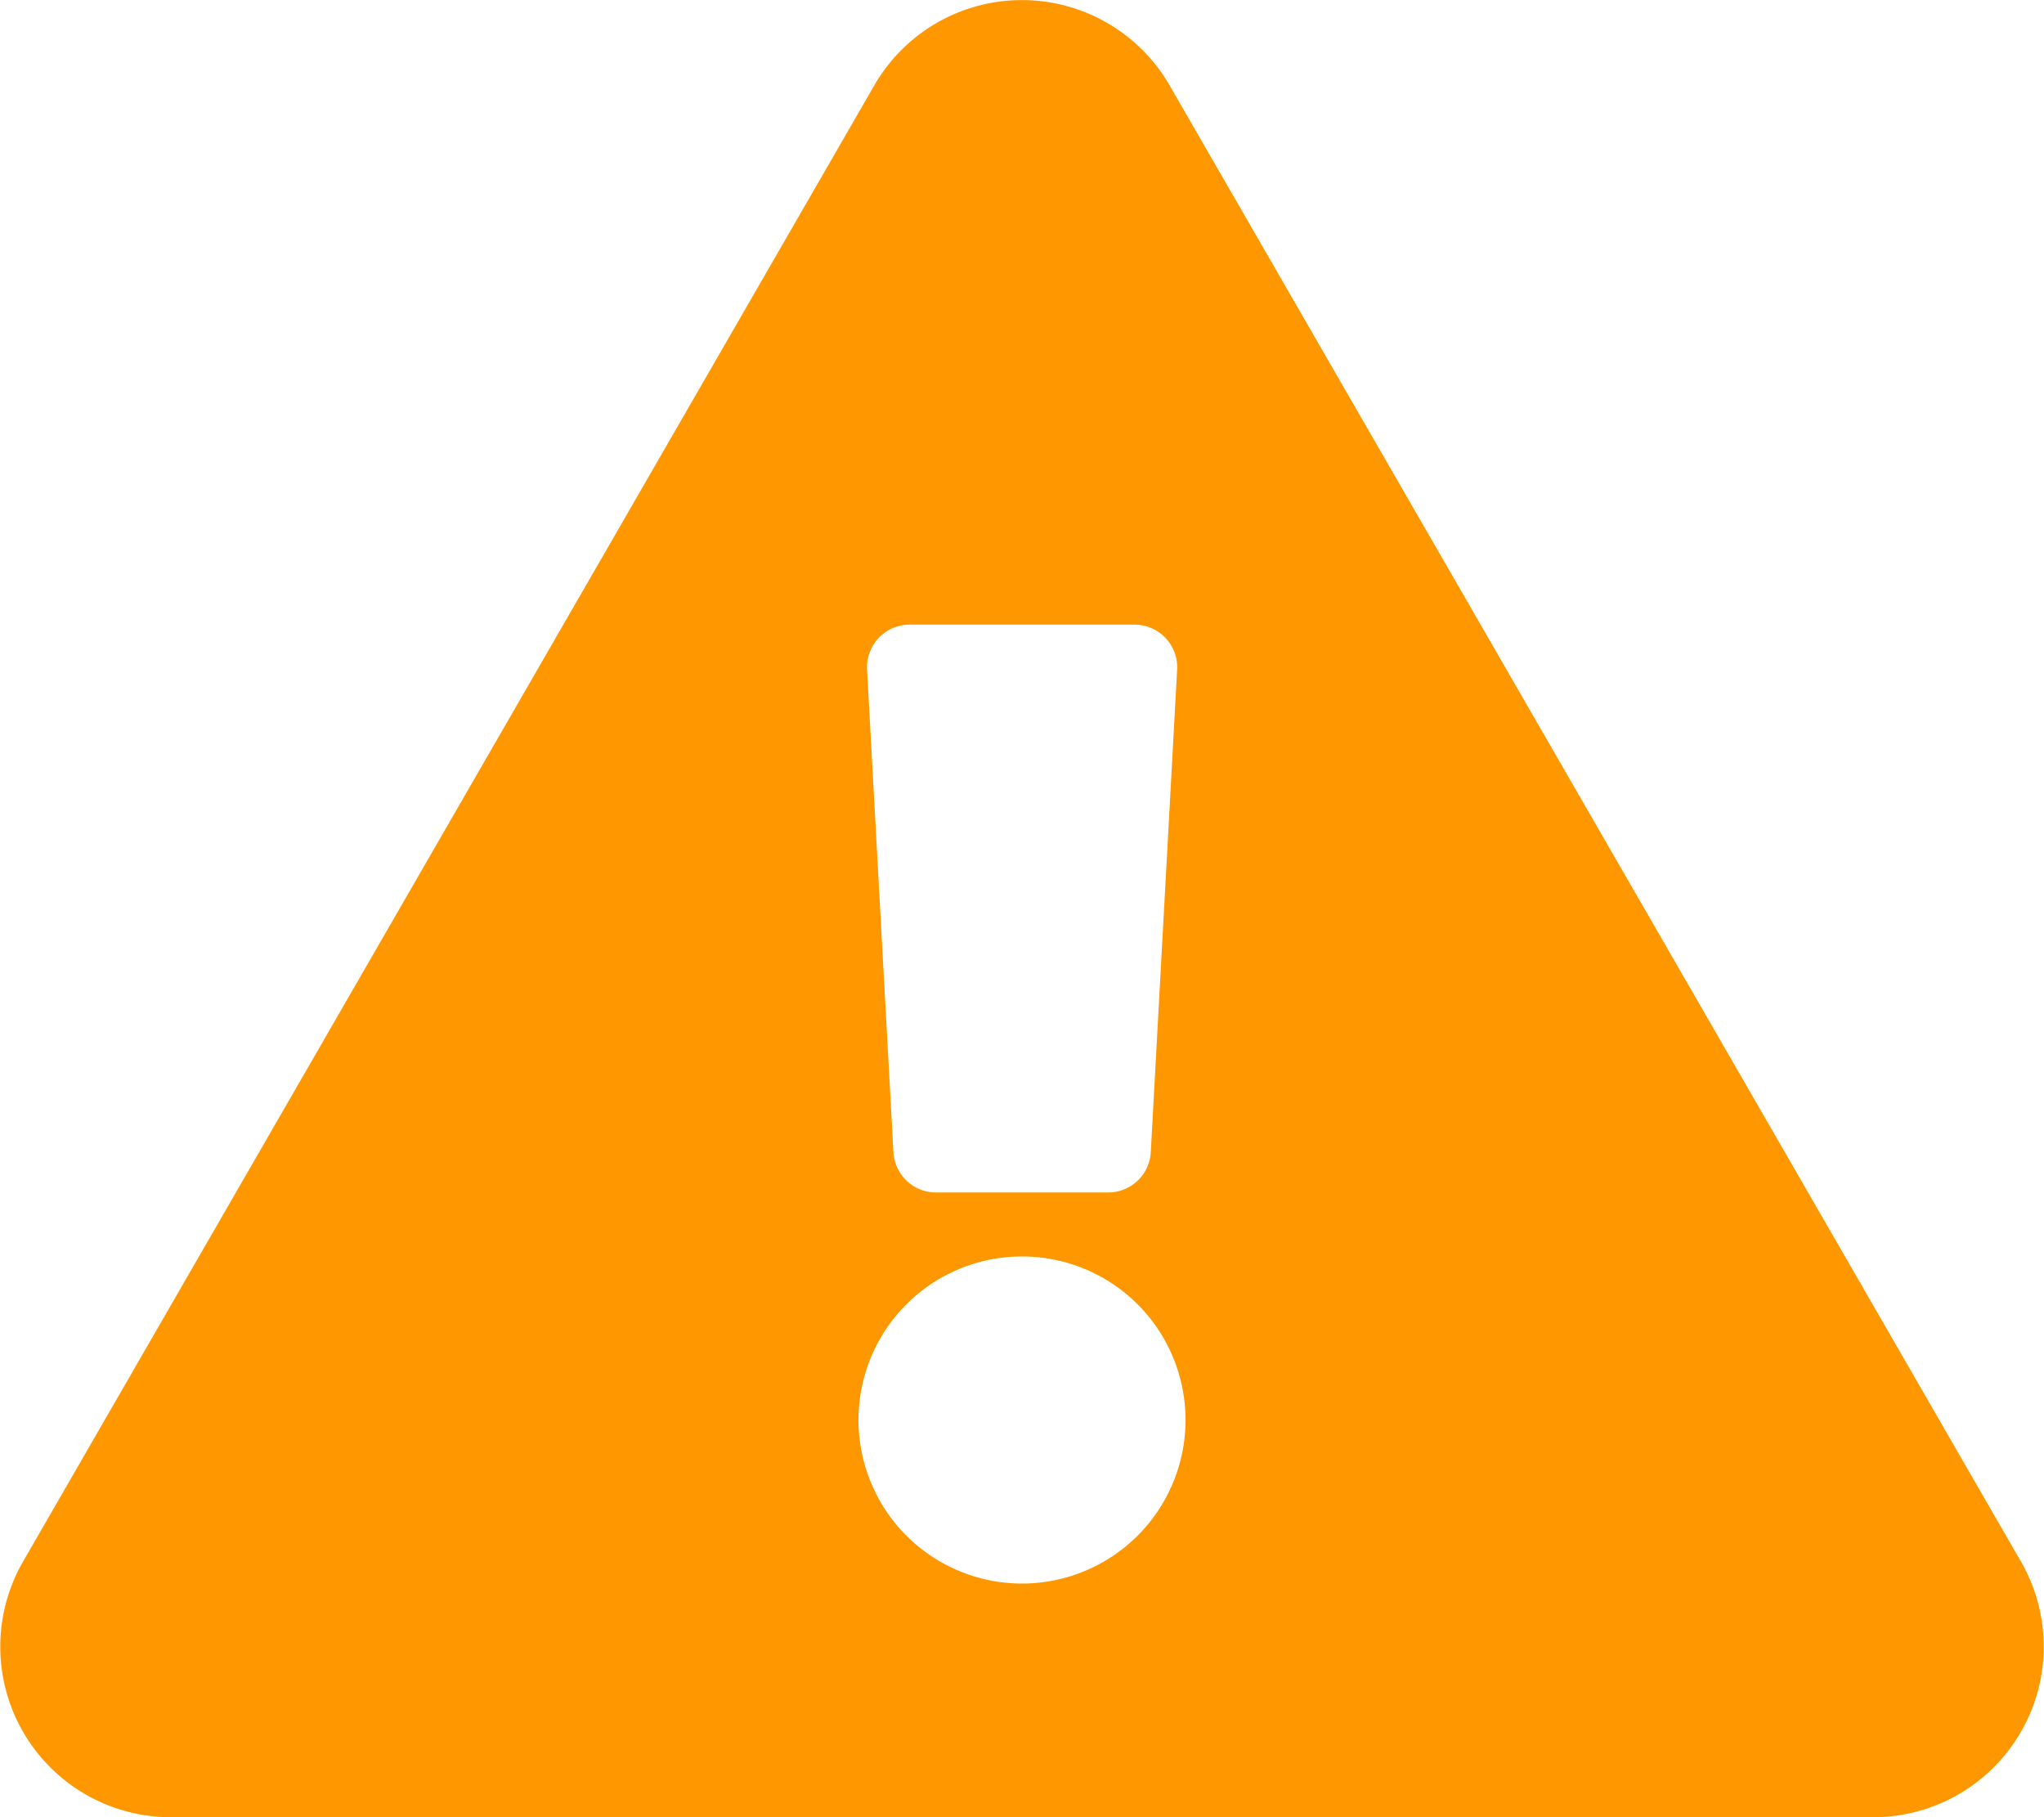 <svg xmlns="http://www.w3.org/2000/svg" width="20" height="17.778" viewBox="0 0 20 17.778">
  <path id="Icon_awesome-exclamation-triangle" data-name="Icon awesome-exclamation-triangle" d="M19.775,15.278a1.668,1.668,0,0,1-1.444,2.5H1.669a1.668,1.668,0,0,1-1.444-2.5L8.556.833a1.668,1.668,0,0,1,2.887,0ZM10,12.292a1.6,1.6,0,1,0,1.6,1.6A1.6,1.6,0,0,0,10,12.292ZM8.484,6.55l.258,4.722a.417.417,0,0,0,.416.394h1.686a.417.417,0,0,0,.416-.394l.258-4.722a.417.417,0,0,0-.416-.439H8.9a.417.417,0,0,0-.416.439Z" fill="#ff9800"/>
</svg>

